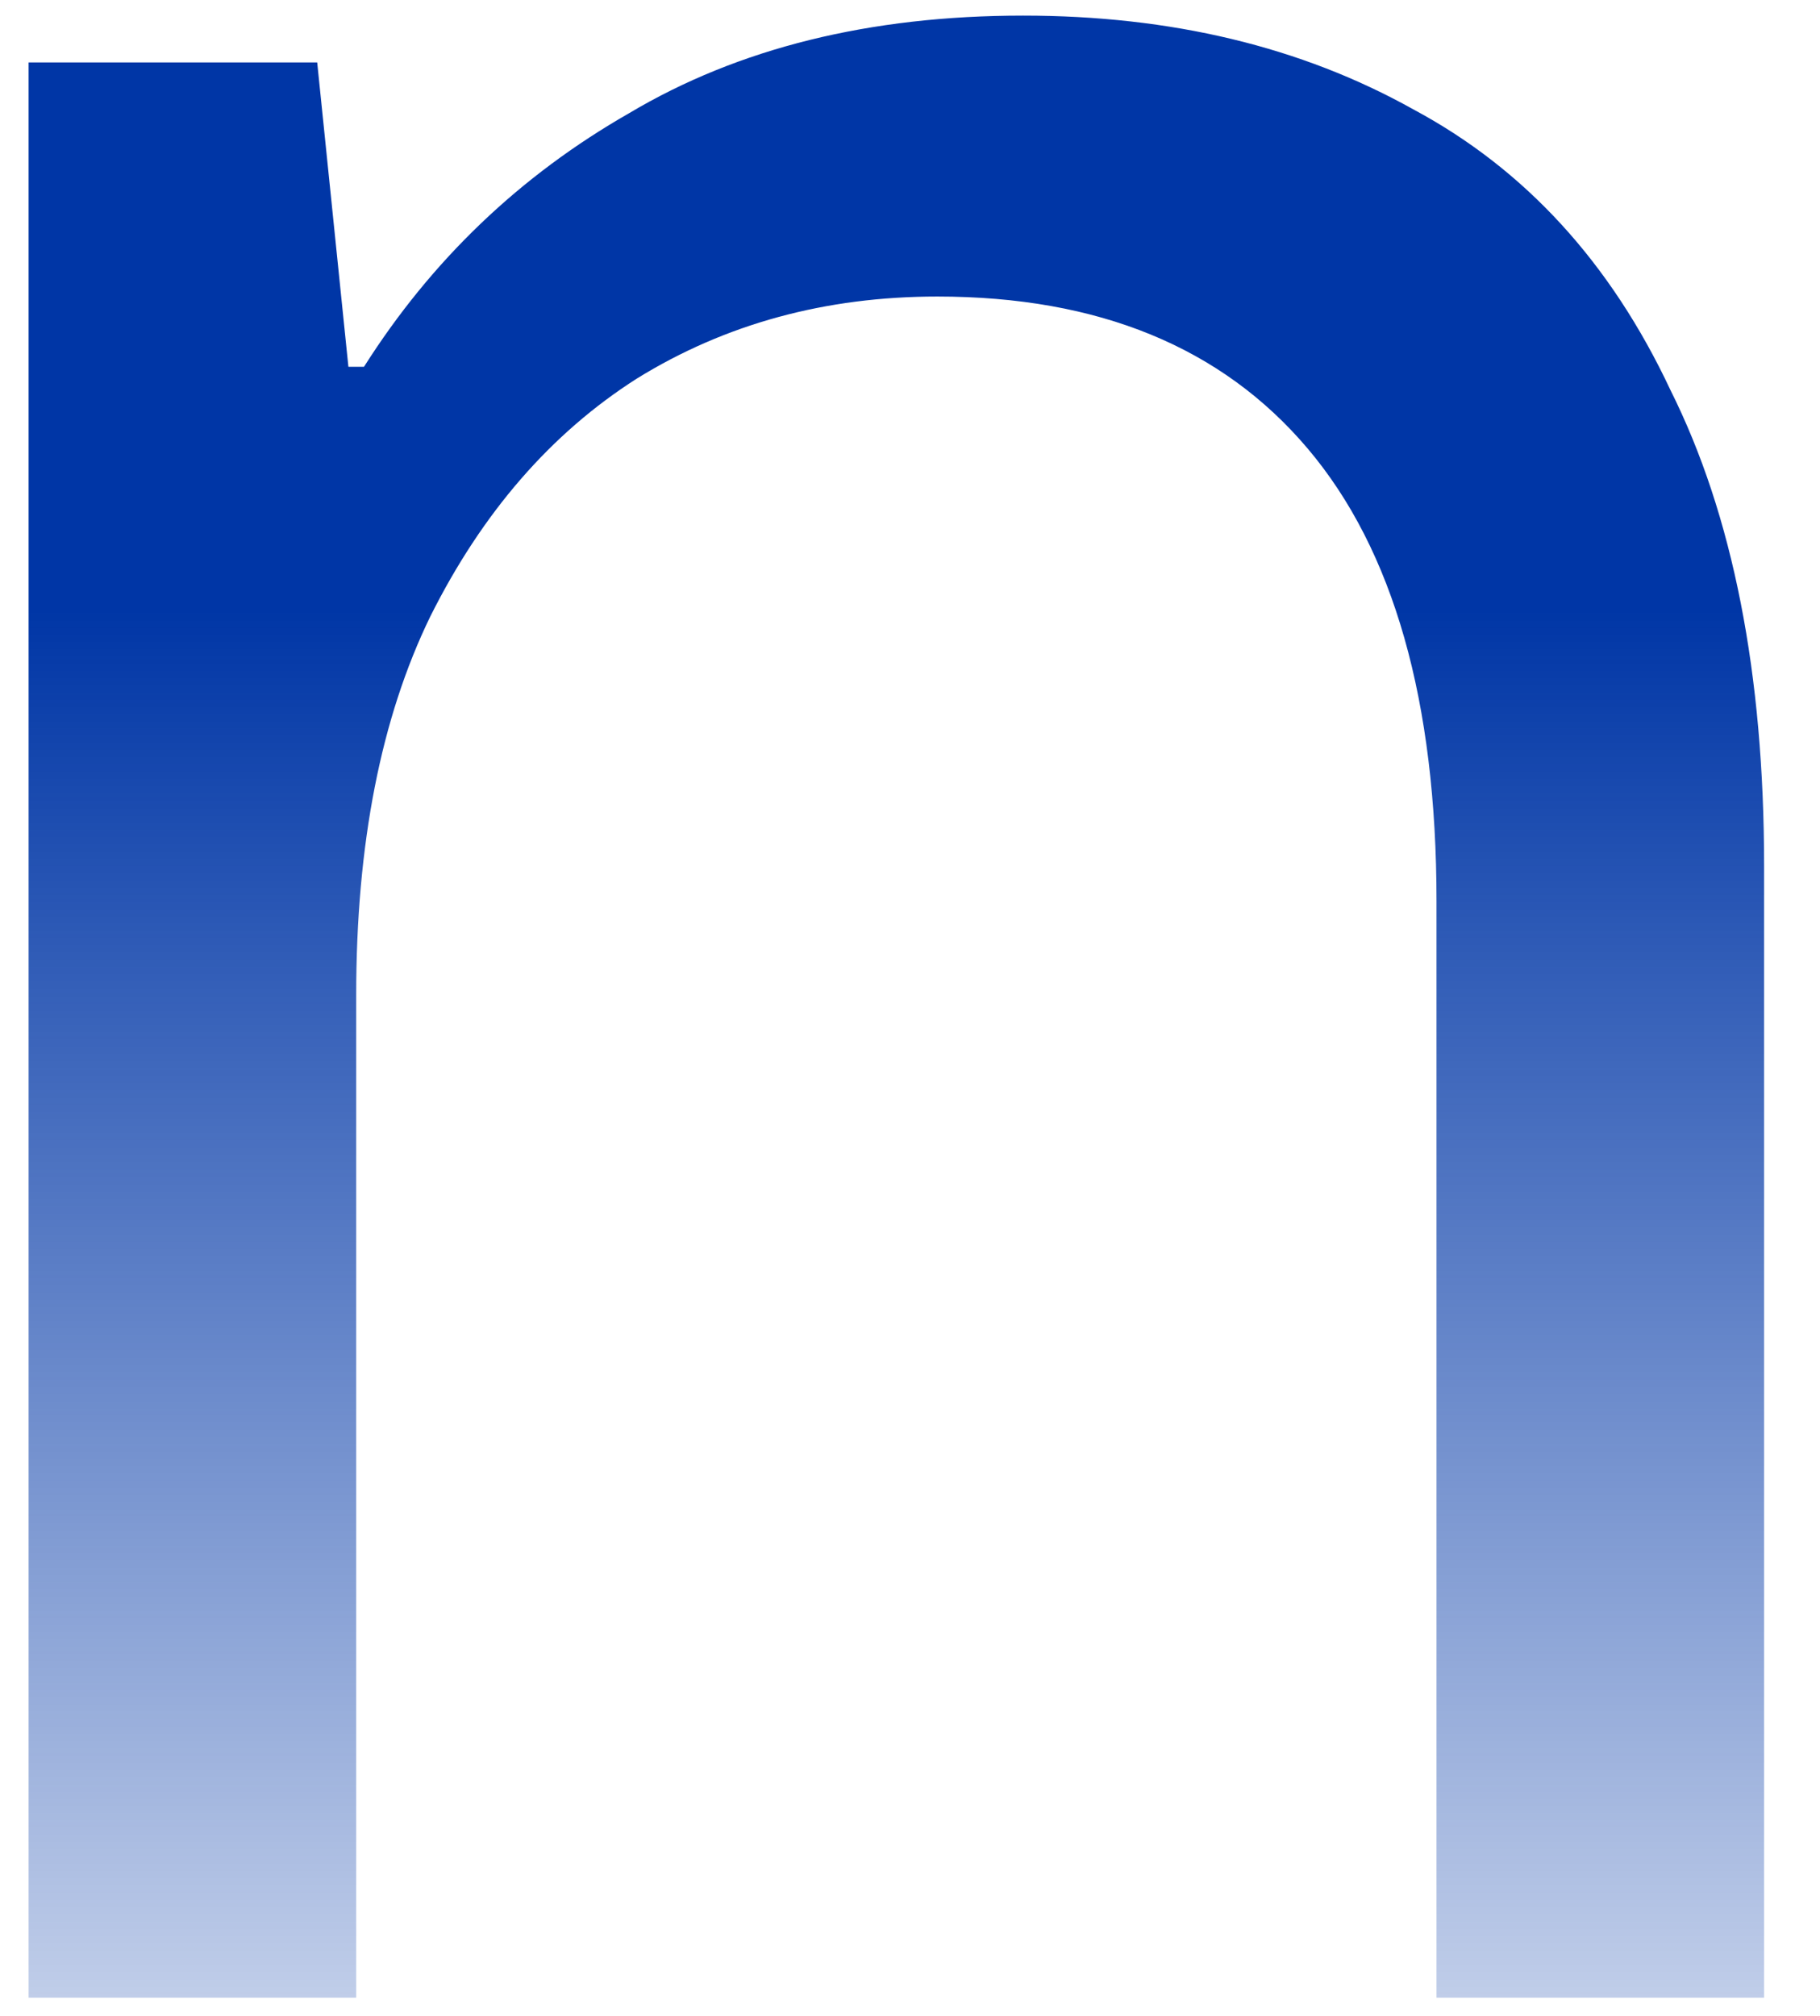 <svg width="28" height="31" viewBox="0 0 28 31" fill="none" xmlns="http://www.w3.org/2000/svg">
<path d="M0.44 30.72V0.96H4.88L5.36 5.64H5.6C6.64 4 8 2.7 9.68 1.74C11.36 0.74 13.38 0.24 15.74 0.24C18.02 0.24 20.02 0.72 21.74 1.68C23.46 2.6 24.78 4.04 25.7 6C26.66 7.92 27.14 10.36 27.14 13.32V30.72H22.1V13.86C22.1 10.78 21.44 8.46 20.12 6.9C18.8 5.34 16.9 4.56 14.42 4.56C12.7 4.56 11.16 4.98 9.8 5.82C8.48 6.66 7.42 7.88 6.62 9.48C5.86 11.04 5.48 12.98 5.48 15.3V30.72H0.44Z" fill="url(#paint0_linear_4748_6589)"/>
<defs>
<linearGradient id="paint0_linear_4748_6589" x1="-115.954" y1="-16.28" x2="-115.954" y2="37.72" gradientUnits="userSpaceOnUse">
<stop offset="0.475" stop-color="#0036A6"/>
<stop offset="1" stop-color="#0036A6" stop-opacity="0"/>
</linearGradient>
</defs>
</svg>
